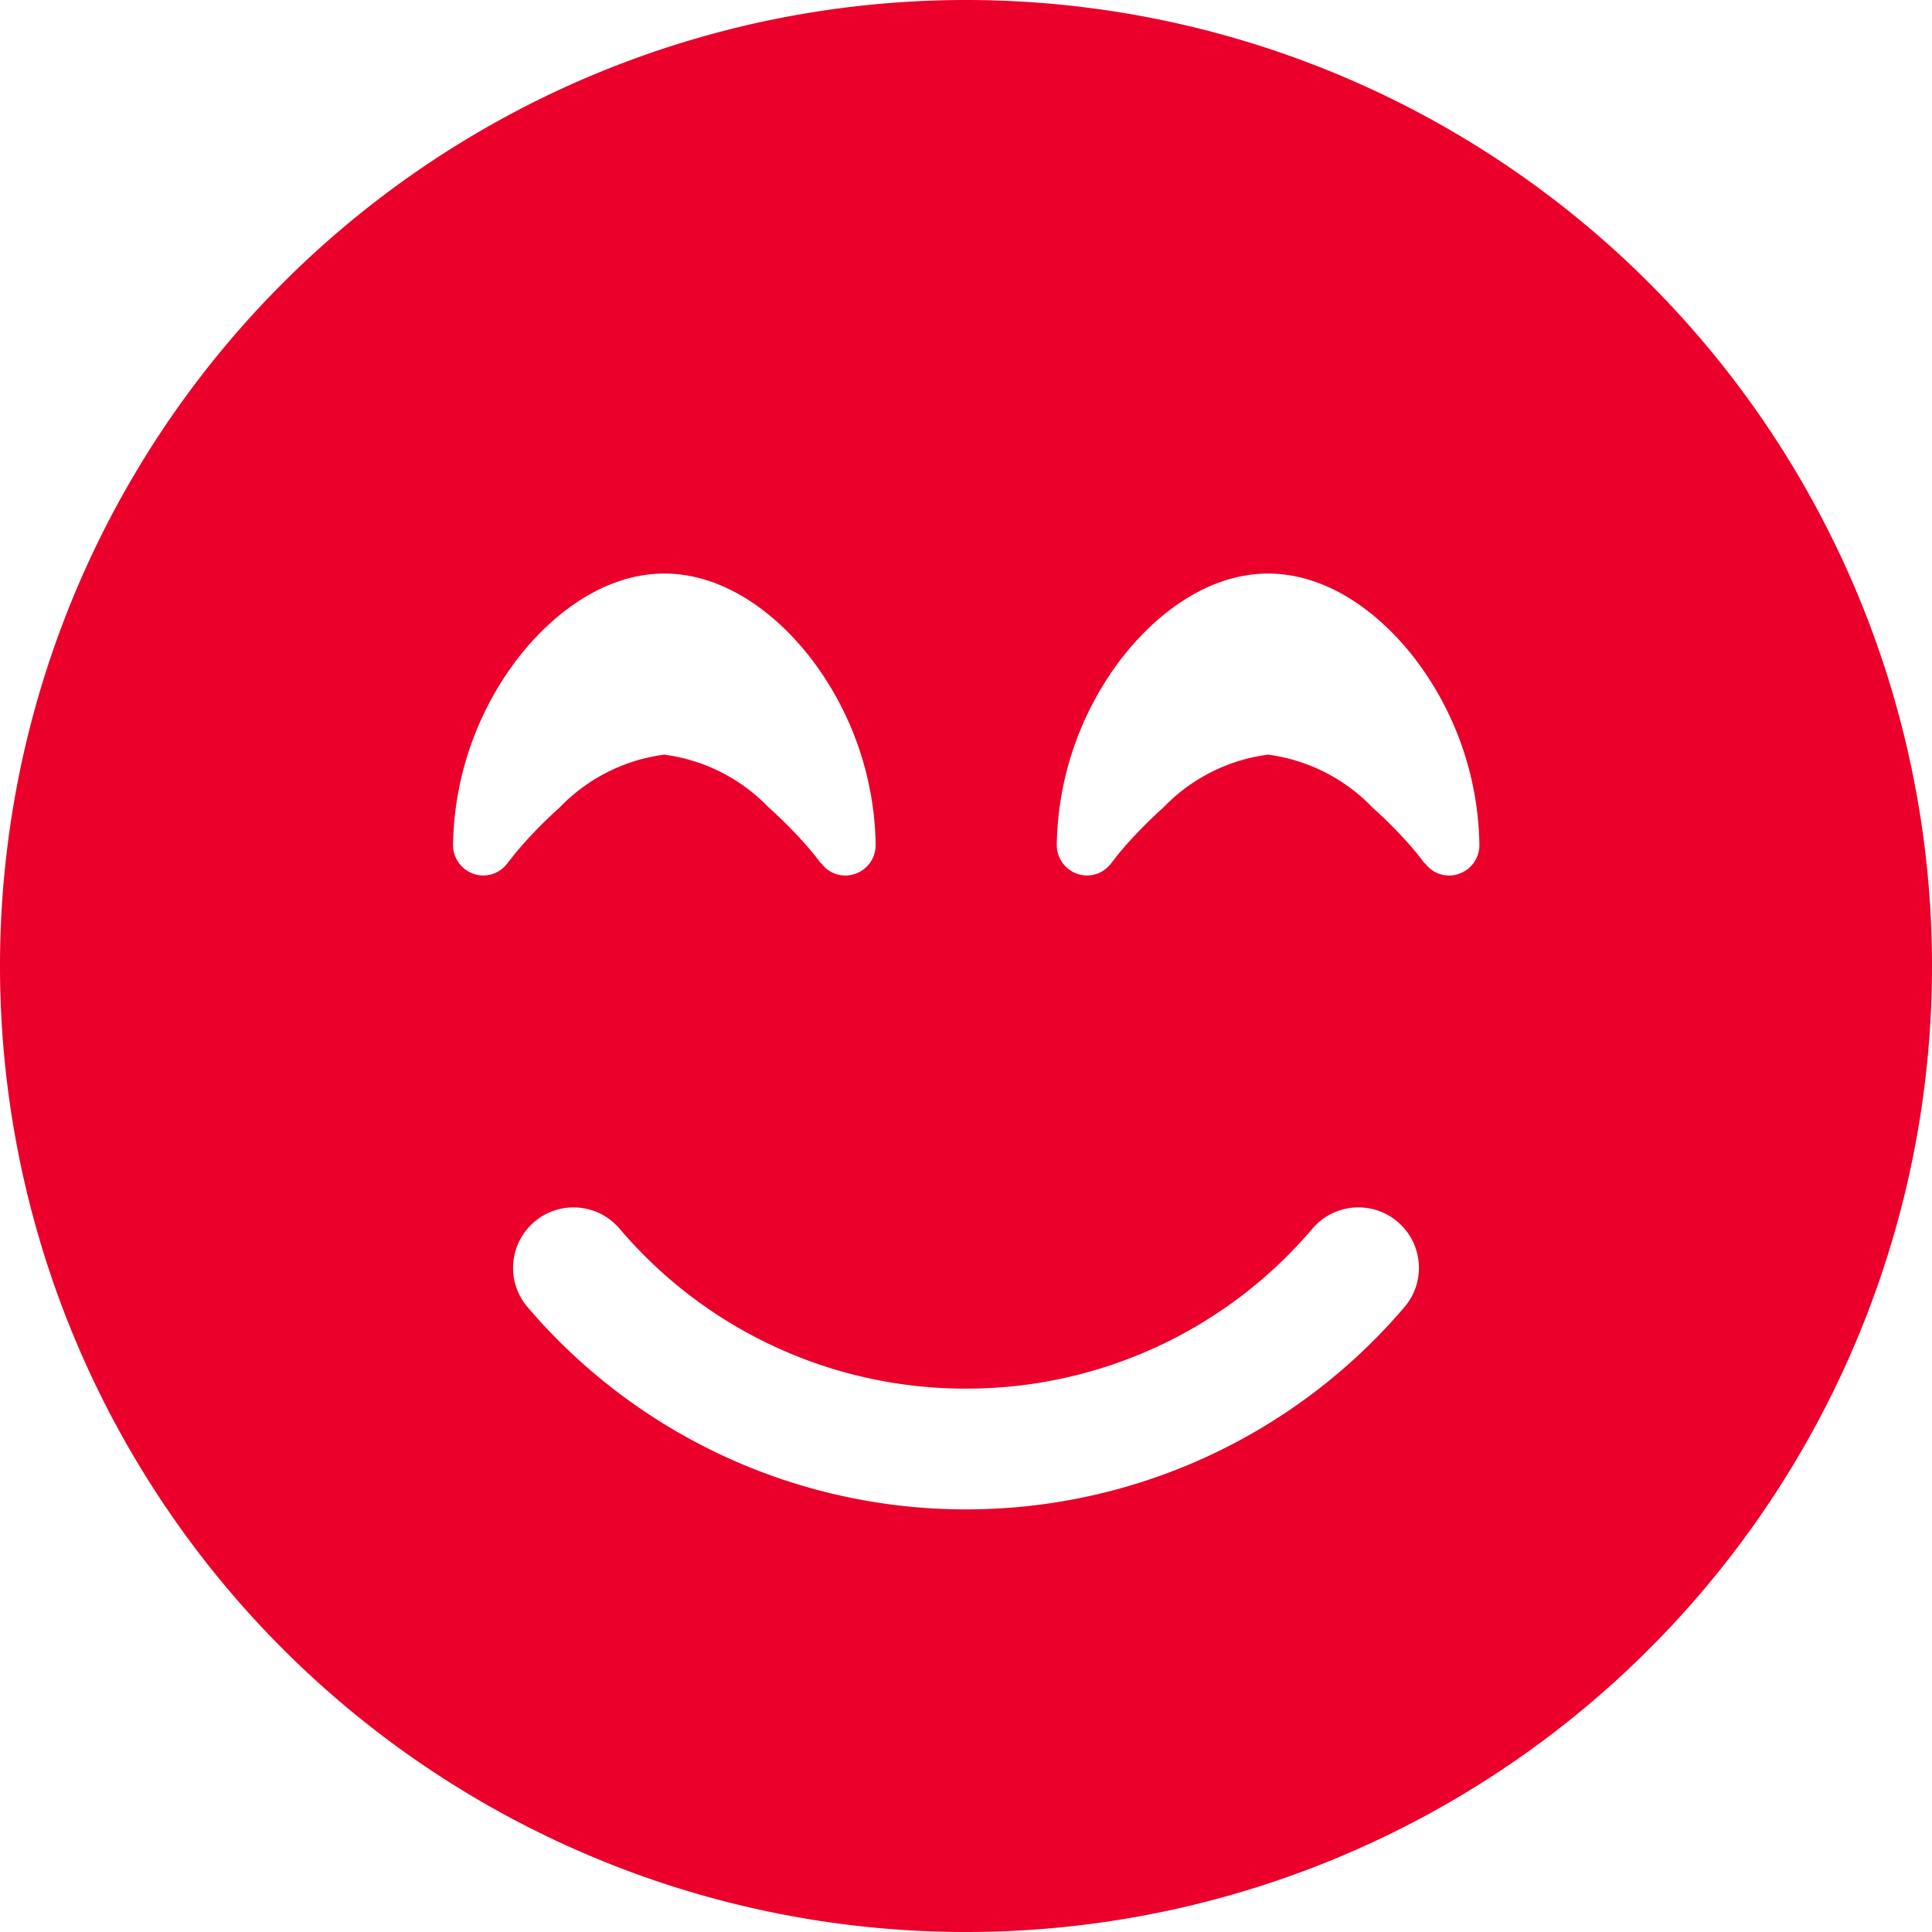 <?xml version="1.0" encoding="UTF-8"?>
<svg xmlns="http://www.w3.org/2000/svg" width="75" height="75" viewBox="0 0 75 75">
  <path id="Pfad_3313" data-name="Pfad 3313" d="M37.5,9.375A37.5,37.5,0,0,0,69.976-9.375a37.5,37.5,0,0,0,0-37.5A37.5,37.5,0,0,0,37.5-65.625,37.5,37.5,0,0,0,5.024-46.875a37.5,37.5,0,0,0,0,37.5A37.5,37.5,0,0,0,37.5,9.375ZM24.038-17.944A17.607,17.607,0,0,0,37.5-11.719a17.607,17.607,0,0,0,13.462-6.226,2.344,2.344,0,0,1,3.311-.234,2.344,2.344,0,0,1,.234,3.311A22.349,22.349,0,0,1,37.5-7.031a22.349,22.349,0,0,1-17.007-7.837,2.344,2.344,0,0,1,.234-3.311A2.344,2.344,0,0,1,24.038-17.944Zm7.837-14.165-.029-.029a1.419,1.419,0,0,1-.1-.132c-.088-.117-.234-.293-.41-.5a17.709,17.709,0,0,0-1.494-1.509,6.862,6.862,0,0,0-4.058-2.051,6.862,6.862,0,0,0-4.058,2.051,17.71,17.71,0,0,0-1.494,1.509c-.176.205-.322.381-.41.5-.044.059-.088.1-.1.132l-.029.029a1.161,1.161,0,0,1-1.3.41,1.184,1.184,0,0,1-.806-1.113,12.213,12.213,0,0,1,2.432-7.148c1.436-1.9,3.5-3.4,5.771-3.4s4.336,1.494,5.771,3.4a12.213,12.213,0,0,1,2.432,7.148,1.179,1.179,0,0,1-.806,1.113,1.147,1.147,0,0,1-1.3-.41Zm23.437,0-.029-.029a1.419,1.419,0,0,1-.1-.132c-.088-.117-.234-.293-.41-.5a17.709,17.709,0,0,0-1.494-1.509,6.862,6.862,0,0,0-4.058-2.051,6.862,6.862,0,0,0-4.058,2.051,17.709,17.709,0,0,0-1.494,1.509c-.176.205-.322.381-.41.5-.044.059-.088.1-.1.132l-.029.029a1.161,1.161,0,0,1-1.3.41,1.184,1.184,0,0,1-.806-1.113,12.213,12.213,0,0,1,2.432-7.148c1.436-1.9,3.5-3.4,5.771-3.4s4.336,1.494,5.771,3.4a12.213,12.213,0,0,1,2.432,7.148,1.179,1.179,0,0,1-.806,1.113,1.147,1.147,0,0,1-1.3-.41Z" transform="translate(0 65.625)" fill="#ea002a"></path>
</svg>
